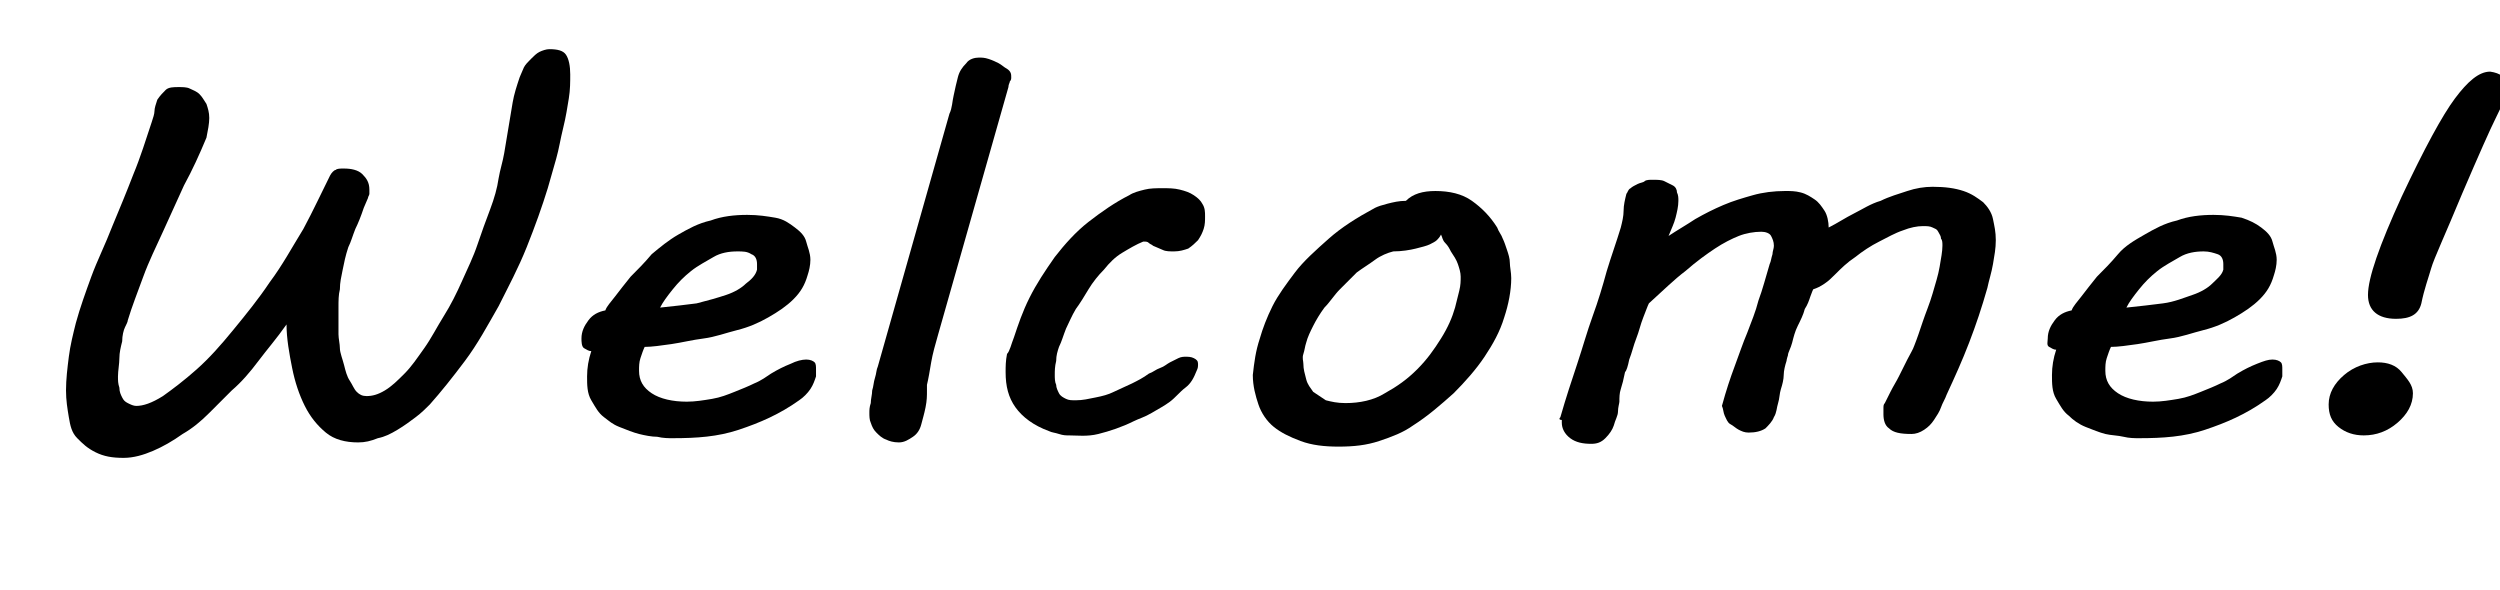 <?xml version="1.0" encoding="utf-8"?>
<!-- Generator: Adobe Illustrator 15.1.0, SVG Export Plug-In  -->
<!DOCTYPE svg PUBLIC "-//W3C//DTD SVG 1.1//EN" "http://www.w3.org/Graphics/SVG/1.1/DTD/svg11.dtd">
<svg version="1.1"
	 xmlns="http://www.w3.org/2000/svg" xmlns:xlink="http://www.w3.org/1999/xlink" xmlns:a="http://ns.adobe.com/AdobeSVGViewerExtensions/3.0/"
	 x="0px" y="0px" width="178px" height="42px" viewBox="0 0 178 42" enable-background="new 0 0 178 42" xml:space="preserve">
<defs>
</defs>
<g>
	<path d="M5.4,23c0.3-1.1,0.7-2.2,1.1-3.3s1-2.3,1.5-3.6c0.5-1.2,1-2.4,1.5-3.7c0.5-1.2,0.9-2.5,1.3-3.7c0.1-0.3,0.2-0.6,0.2-0.8
		s0.1-0.5,0.2-0.8c0.2-0.3,0.4-0.5,0.6-0.7s0.6-0.2,0.9-0.2c0.3,0,0.6,0,0.8,0.1s0.5,0.2,0.7,0.4c0.2,0.2,0.3,0.4,0.5,0.7
		c0.1,0.3,0.2,0.6,0.2,1c0,0.4-0.1,0.9-0.2,1.4c-0.5,1.2-1,2.3-1.6,3.4c-0.5,1.1-1,2.2-1.5,3.3s-1,2.1-1.4,3.2
		c-0.4,1.1-0.8,2.1-1.1,3.1c0,0.1-0.1,0.3-0.2,0.5s-0.2,0.6-0.2,1c-0.1,0.4-0.2,0.8-0.2,1.2s-0.1,0.9-0.1,1.3c0,0.3,0,0.5,0.1,0.8
		c0,0.3,0.1,0.5,0.2,0.7c0.1,0.2,0.2,0.3,0.4,0.4c0.2,0.1,0.4,0.2,0.6,0.2c0.5,0,1.1-0.2,1.9-0.7c0.7-0.5,1.5-1.1,2.4-1.9
		c0.9-0.8,1.7-1.7,2.6-2.8s1.8-2.2,2.6-3.4c0.9-1.2,1.6-2.5,2.4-3.8c0.7-1.3,1.3-2.6,1.9-3.8c0.1-0.2,0.3-0.4,0.4-0.4
		C24,12,24.2,12,24.5,12c0.5,0,1,0.1,1.3,0.4s0.5,0.6,0.5,1.1c0,0.1,0,0.2,0,0.3c0,0.1-0.1,0.2-0.1,0.3l-0.3,0.7
		c-0.2,0.6-0.4,1.1-0.6,1.5c-0.2,0.5-0.3,0.9-0.5,1.3c-0.2,0.6-0.3,1.1-0.4,1.6s-0.2,0.9-0.2,1.4c-0.1,0.4-0.1,0.8-0.1,1.3
		s0,0.8,0,1.2c0,0.2,0,0.4,0,0.7s0.1,0.7,0.1,1s0.2,0.8,0.3,1.2s0.2,0.8,0.4,1.1c0.2,0.3,0.3,0.6,0.5,0.8s0.4,0.3,0.7,0.3
		c0.4,0,0.8-0.1,1.3-0.4s0.9-0.7,1.4-1.2s0.9-1.1,1.4-1.8s0.9-1.5,1.4-2.3s0.9-1.6,1.3-2.5c0.4-0.9,0.8-1.7,1.1-2.6s0.6-1.7,0.9-2.5
		s0.5-1.5,0.6-2.2c0.1-0.6,0.3-1.2,0.4-1.8s0.2-1.2,0.3-1.8c0.1-0.6,0.2-1.2,0.3-1.8c0.1-0.6,0.3-1.2,0.5-1.8
		c0.1-0.2,0.2-0.5,0.3-0.7c0.1-0.2,0.3-0.4,0.5-0.6c0.2-0.2,0.4-0.4,0.6-0.5c0.2-0.1,0.5-0.2,0.7-0.2c0.6,0,1,0.1,1.2,0.4
		c0.2,0.3,0.3,0.8,0.3,1.4c0,0.5,0,1.1-0.1,1.7s-0.2,1.3-0.4,2.1s-0.3,1.5-0.5,2.2s-0.4,1.4-0.6,2.1c-0.4,1.3-0.9,2.7-1.5,4.2
		s-1.3,2.8-2,4.2c-0.8,1.4-1.5,2.7-2.4,3.9s-1.7,2.2-2.5,3.1c-0.3,0.3-0.6,0.6-1,0.9c-0.4,0.3-0.8,0.6-1.3,0.9s-0.9,0.5-1.4,0.6
		c-0.5,0.2-0.9,0.3-1.4,0.3c-0.9,0-1.7-0.2-2.3-0.7c-0.6-0.5-1.1-1.1-1.5-1.9c-0.4-0.8-0.7-1.7-0.9-2.7c-0.2-1-0.4-2.1-0.4-3.1
		c-0.7,1-1.4,1.8-2,2.6c-0.6,0.8-1.2,1.5-1.9,2.1c-0.5,0.5-1,1-1.6,1.6c-0.6,0.6-1.2,1.1-1.9,1.5c-0.7,0.5-1.4,0.9-2.1,1.2
		c-0.7,0.3-1.4,0.5-2.1,0.5c-0.8,0-1.4-0.1-2-0.4s-0.9-0.6-1.3-1S5,30.3,4.9,29.7c-0.1-0.6-0.2-1.2-0.2-1.9c0-0.8,0.1-1.6,0.2-2.4
		C5,24.6,5.2,23.8,5.4,23z"/>
	<path d="M41.4,24.1c0-0.5,0.2-0.9,0.5-1.3c0.3-0.4,0.7-0.6,1.2-0.7c0.1-0.3,0.4-0.6,0.7-1c0.3-0.4,0.7-0.9,1.1-1.4
		c0.5-0.5,1-1,1.5-1.6c0.6-0.5,1.2-1,1.9-1.4c0.7-0.4,1.4-0.8,2.3-1c0.8-0.3,1.7-0.4,2.6-0.4c0.8,0,1.4,0.1,2,0.2s1,0.4,1.4,0.7
		c0.4,0.3,0.7,0.6,0.8,1s0.3,0.8,0.3,1.3c0,0.4-0.1,0.8-0.2,1.1c-0.2,0.7-0.5,1.2-1,1.7c-0.5,0.5-1.1,0.9-1.8,1.3
		c-0.7,0.4-1.4,0.7-2.2,0.9c-0.8,0.2-1.6,0.5-2.4,0.6s-1.6,0.3-2.3,0.4s-1.4,0.2-1.9,0.2c-0.1,0.2-0.2,0.5-0.3,0.8s-0.1,0.6-0.1,0.9
		c0,0.7,0.3,1.2,0.9,1.6s1.5,0.6,2.5,0.6c0.6,0,1.2-0.1,1.8-0.2c0.6-0.1,1.1-0.3,1.6-0.5c0.5-0.2,1-0.4,1.4-0.6
		c0.5-0.2,0.9-0.5,1.2-0.7c0.5-0.3,0.9-0.5,1.4-0.7c0.4-0.2,0.8-0.3,1.1-0.3s0.5,0.1,0.6,0.2c0.1,0.1,0.1,0.3,0.1,0.5
		c0,0.1,0,0.2,0,0.3c0,0.1,0,0.2,0,0.2c-0.1,0.3-0.2,0.6-0.4,0.9c-0.2,0.3-0.5,0.6-0.8,0.8c-1.4,1-2.8,1.6-4.3,2.1s-3,0.6-4.7,0.6
		c-0.3,0-0.7,0-1.1-0.1c-0.4,0-0.9-0.1-1.3-0.2s-0.9-0.3-1.4-0.5S43.4,30,43,29.7c-0.4-0.3-0.6-0.7-0.9-1.2s-0.3-1.1-0.3-1.7
		c0-0.6,0.1-1.2,0.3-1.8c-0.2,0-0.3-0.1-0.5-0.2S41.4,24.3,41.4,24.1z M53.9,19.2c0-0.1,0-0.1,0-0.2s0-0.1,0-0.2
		c0-0.3-0.1-0.6-0.4-0.7c-0.3-0.2-0.6-0.2-1-0.2c-0.6,0-1.2,0.1-1.7,0.4s-1.1,0.6-1.6,1c-0.5,0.4-0.9,0.8-1.3,1.3
		c-0.4,0.5-0.7,0.9-0.9,1.3c1-0.1,1.8-0.2,2.6-0.3c0.8-0.2,1.5-0.4,2.1-0.6s1.1-0.5,1.4-0.8C53.5,19.9,53.8,19.6,53.9,19.2z"/>
	<path d="M67.9,6.8c0.1-0.5,0.2-0.9,0.3-1.3c0.1-0.4,0.3-0.7,0.6-1c0.2-0.3,0.6-0.4,0.9-0.4c0.2,0,0.4,0,0.7,0.1s0.5,0.2,0.7,0.3
		s0.4,0.3,0.6,0.4C72,5.1,72,5.3,72,5.5c0,0.1,0,0.2-0.1,0.3c0,0.1-0.1,0.2-0.1,0.4l-5,17.6c-0.2,0.7-0.4,1.4-0.5,2
		c-0.1,0.6-0.2,1.2-0.3,1.6v0.4c0,0.4,0,0.7-0.1,1.2s-0.2,0.8-0.3,1.2c-0.1,0.4-0.3,0.7-0.6,0.9c-0.3,0.2-0.6,0.4-1,0.4
		c-0.4,0-0.7-0.1-0.9-0.2c-0.3-0.1-0.5-0.3-0.7-0.5s-0.3-0.4-0.4-0.7c-0.1-0.2-0.1-0.5-0.1-0.7c0-0.2,0-0.4,0.1-0.7
		c0-0.3,0.1-0.6,0.1-0.9c0.1-0.3,0.1-0.6,0.2-0.9s0.1-0.6,0.2-0.8l5.1-18C67.8,7.7,67.8,7.2,67.9,6.8z"/>
	<path d="M72.2,24c0.3-0.9,0.6-1.8,1.1-2.8c0.5-1,1.1-1.9,1.8-2.9c0.7-0.9,1.5-1.8,2.4-2.5s1.9-1.4,2.9-1.9c0.3-0.2,0.7-0.3,1.1-0.4
		c0.4-0.1,0.8-0.1,1.3-0.1c0.4,0,0.8,0,1.2,0.1c0.4,0.1,0.7,0.2,1,0.4c0.3,0.2,0.5,0.4,0.6,0.6c0.2,0.3,0.2,0.6,0.2,0.9
		c0,0.3,0,0.6-0.1,0.9c-0.1,0.3-0.2,0.5-0.4,0.8c-0.2,0.2-0.4,0.4-0.7,0.6c-0.3,0.1-0.6,0.2-1,0.2c-0.3,0-0.6,0-0.8-0.1
		c-0.2-0.1-0.5-0.2-0.7-0.3c-0.1-0.1-0.2-0.1-0.3-0.2c-0.1-0.1-0.2-0.1-0.4-0.1c-0.5,0.2-1,0.5-1.5,0.8s-0.9,0.7-1.3,1.2
		c-0.4,0.4-0.8,0.9-1.1,1.4s-0.6,1-0.9,1.4c-0.3,0.5-0.5,1-0.7,1.4c-0.2,0.5-0.3,0.9-0.5,1.3c-0.1,0.3-0.2,0.6-0.2,1
		c-0.1,0.4-0.1,0.7-0.1,1c0,0.2,0,0.5,0.1,0.7c0,0.2,0.1,0.4,0.2,0.6s0.3,0.3,0.5,0.4s0.4,0.1,0.7,0.1c0.5,0,0.9-0.1,1.4-0.2
		c0.5-0.1,0.9-0.2,1.3-0.4s0.9-0.4,1.3-0.6s0.8-0.4,1.2-0.7c0.3-0.1,0.5-0.3,0.8-0.4s0.5-0.3,0.7-0.4c0.2-0.1,0.4-0.2,0.6-0.3
		c0.2-0.1,0.4-0.1,0.5-0.1c0.2,0,0.4,0,0.6,0.1c0.2,0.1,0.3,0.2,0.3,0.4c0,0.2,0,0.3-0.1,0.5c-0.2,0.5-0.4,0.9-0.8,1.2
		s-0.7,0.7-1.1,1c-0.4,0.3-0.8,0.5-1.3,0.8s-0.9,0.4-1.3,0.6c-0.8,0.4-1.7,0.7-2.5,0.9S76.7,31,76.1,31c-0.2,0-0.4,0-0.7-0.1
		s-0.5-0.1-0.7-0.2c-1.1-0.4-1.9-1-2.4-1.7s-0.7-1.5-0.7-2.5c0-0.4,0-0.8,0.1-1.3C71.9,25,72,24.5,72.2,24z"/>
	<path d="M89.7,24.1c0.2-0.7,0.5-1.5,0.9-2.3s1-1.6,1.6-2.4s1.5-1.6,2.4-2.4s2-1.5,3.3-2.2c0.2-0.1,0.5-0.2,0.9-0.3
		c0.4-0.1,0.8-0.2,1.3-0.2c0.5-0.5,1.2-0.7,2.1-0.7c1,0,1.9,0.2,2.6,0.7c0.7,0.5,1.3,1.1,1.8,1.9c0.1,0.3,0.3,0.5,0.4,0.8
		c0.1,0.2,0.2,0.5,0.3,0.8c0.1,0.3,0.2,0.6,0.2,0.9s0.1,0.7,0.1,1.1c0,0.9-0.2,1.9-0.5,2.8c-0.3,1-0.8,1.9-1.4,2.8
		c-0.6,0.9-1.4,1.8-2.2,2.6c-0.9,0.8-1.8,1.6-2.9,2.3c-0.7,0.5-1.5,0.8-2.4,1.1c-0.9,0.3-1.8,0.4-2.9,0.4c-1,0-1.9-0.1-2.7-0.4
		s-1.4-0.6-1.9-1s-0.9-1-1.1-1.6c-0.2-0.6-0.4-1.3-0.4-2.1C89.3,25.8,89.4,25,89.7,24.1z M93,24.4c-0.1,0.3-0.1,0.5-0.2,0.8
		s0,0.5,0,0.7c0,0.4,0.1,0.7,0.2,1.1s0.3,0.6,0.5,0.9c0.3,0.2,0.6,0.4,0.9,0.6c0.4,0.1,0.8,0.2,1.4,0.2c1,0,2-0.2,2.8-0.7
		c0.9-0.5,1.6-1,2.3-1.7s1.2-1.4,1.7-2.2s0.8-1.5,1-2.2c0.1-0.4,0.2-0.8,0.3-1.2s0.1-0.7,0.1-1s-0.1-0.6-0.2-0.9
		c-0.1-0.3-0.3-0.6-0.5-0.9c-0.1-0.2-0.2-0.4-0.4-0.6s-0.2-0.4-0.3-0.6c-0.1,0.2-0.2,0.3-0.3,0.4s-0.3,0.2-0.5,0.3
		c-0.2,0.1-0.6,0.2-1,0.3c-0.4,0.1-1,0.2-1.6,0.2c-0.4,0.1-0.9,0.3-1.3,0.6s-0.9,0.6-1.3,0.9c-0.4,0.4-0.8,0.8-1.2,1.2
		c-0.4,0.4-0.7,0.9-1.1,1.3c-0.3,0.4-0.6,0.9-0.8,1.3S93.1,24,93,24.4z"/>
	<path d="M111.1,29.7c0.4-1.4,0.8-2.6,1.2-3.8c0.4-1.2,0.7-2.3,1.1-3.4s0.7-2.1,1-3.2c0.3-1,0.7-2.1,1-3.1c0.1-0.4,0.2-0.8,0.2-1.2
		c0-0.4,0.1-0.8,0.2-1.2c0.1-0.1,0.1-0.3,0.3-0.4c0.1-0.1,0.3-0.2,0.5-0.3c0.2-0.1,0.4-0.1,0.5-0.2s0.4-0.1,0.5-0.1
		c0.4,0,0.7,0,0.9,0.1s0.4,0.2,0.6,0.3c0.2,0.1,0.3,0.3,0.3,0.5c0.1,0.2,0.1,0.4,0.1,0.6c0,0.4-0.1,0.8-0.2,1.2s-0.3,0.8-0.5,1.3
		c0.6-0.4,1.3-0.8,1.9-1.2c0.7-0.4,1.3-0.7,2-1c0.7-0.3,1.4-0.5,2.1-0.7c0.7-0.2,1.5-0.3,2.3-0.3c0.4,0,0.7,0,1.1,0.1
		c0.4,0.1,0.7,0.3,1,0.5c0.3,0.2,0.5,0.5,0.7,0.8c0.2,0.3,0.3,0.8,0.3,1.2c0.6-0.3,1.2-0.7,1.8-1s1.2-0.7,1.9-0.9
		c0.6-0.3,1.3-0.5,1.9-0.7s1.2-0.3,1.8-0.3c0.9,0,1.6,0.1,2.2,0.3s1,0.5,1.4,0.8c0.3,0.3,0.6,0.7,0.7,1.2c0.1,0.5,0.2,0.9,0.2,1.5
		c0,0.6-0.1,1.1-0.2,1.7s-0.3,1.2-0.4,1.7c-0.4,1.4-0.8,2.6-1.3,3.9s-1,2.4-1.6,3.7c-0.1,0.3-0.3,0.6-0.4,0.9s-0.3,0.6-0.5,0.9
		c-0.2,0.3-0.4,0.5-0.7,0.7c-0.3,0.2-0.6,0.3-0.9,0.3c-0.8,0-1.3-0.1-1.6-0.4c-0.3-0.2-0.4-0.6-0.4-1c0-0.1,0-0.3,0-0.4
		c0-0.2,0-0.3,0.1-0.4c0.1-0.2,0.2-0.4,0.4-0.8s0.4-0.7,0.6-1.1c0.2-0.4,0.4-0.8,0.6-1.2s0.4-0.7,0.5-1c0.2-0.5,0.4-1.1,0.6-1.7
		s0.5-1.3,0.7-2s0.4-1.3,0.5-1.9c0.1-0.6,0.2-1.1,0.2-1.5c0-0.2,0-0.4-0.1-0.5c0-0.2-0.1-0.3-0.2-0.5s-0.2-0.2-0.4-0.3
		s-0.4-0.1-0.7-0.1c-0.4,0-0.9,0.1-1.4,0.3c-0.6,0.2-1.1,0.5-1.7,0.8s-1.2,0.7-1.7,1.1c-0.6,0.4-1,0.8-1.4,1.2
		c-0.3,0.3-0.5,0.5-0.8,0.7c-0.3,0.2-0.5,0.3-0.8,0.4c0,0-0.1,0.2-0.2,0.5c-0.1,0.3-0.2,0.6-0.4,0.9c-0.1,0.4-0.3,0.8-0.5,1.2
		s-0.3,0.8-0.4,1.2c-0.1,0.4-0.3,0.7-0.3,0.9c-0.1,0.3-0.1,0.4-0.1,0.4c-0.1,0.3-0.2,0.7-0.2,1s-0.1,0.7-0.2,1s-0.1,0.7-0.2,1
		s-0.1,0.7-0.3,1c-0.1,0.3-0.4,0.6-0.6,0.8c-0.3,0.2-0.7,0.3-1.2,0.3c-0.3,0-0.5-0.1-0.7-0.2s-0.4-0.3-0.6-0.4s-0.3-0.4-0.4-0.6
		s-0.1-0.5-0.2-0.7c0.3-1.1,0.6-2,0.9-2.8c0.3-0.8,0.6-1.7,0.9-2.4c0.3-0.8,0.6-1.5,0.8-2.3c0.3-0.8,0.5-1.6,0.8-2.6
		c0.1-0.2,0.1-0.4,0.2-0.7c0-0.2,0.1-0.4,0.1-0.6c0-0.3-0.1-0.5-0.2-0.7s-0.4-0.3-0.7-0.3c-0.5,0-1.1,0.1-1.6,0.3
		c-0.5,0.2-1.1,0.5-1.7,0.9s-1.3,0.9-2.1,1.6c-0.8,0.6-1.6,1.4-2.6,2.3c-0.1,0.2-0.2,0.5-0.4,1s-0.3,1-0.5,1.5
		c-0.2,0.5-0.3,1-0.5,1.5c-0.1,0.5-0.2,0.8-0.3,0.9c-0.1,0.5-0.2,0.9-0.3,1.2c-0.1,0.3-0.1,0.6-0.1,0.9c0,0.1-0.1,0.4-0.1,0.7
		s-0.2,0.6-0.3,1c-0.1,0.3-0.3,0.6-0.6,0.9s-0.6,0.4-1,0.4c-0.6,0-1.1-0.1-1.5-0.4c-0.4-0.3-0.6-0.7-0.6-1.1c0-0.1,0-0.2,0-0.2
		C111,29.9,111,29.8,111.1,29.7z"/>
	<path d="M145.8,24.1c0-0.5,0.2-0.9,0.5-1.3c0.3-0.4,0.7-0.6,1.2-0.7c0.1-0.3,0.4-0.6,0.7-1c0.3-0.4,0.7-0.9,1.1-1.4
		c0.5-0.5,1-1,1.5-1.6s1.2-1,1.9-1.4c0.7-0.4,1.4-0.8,2.3-1c0.8-0.3,1.7-0.4,2.6-0.4c0.8,0,1.4,0.1,2,0.2c0.6,0.2,1,0.4,1.4,0.7
		c0.4,0.3,0.7,0.6,0.8,1s0.3,0.8,0.3,1.3c0,0.4-0.1,0.8-0.2,1.1c-0.2,0.7-0.5,1.2-1,1.7c-0.5,0.5-1.1,0.9-1.8,1.3s-1.4,0.7-2.2,0.9
		s-1.6,0.5-2.4,0.6s-1.6,0.3-2.3,0.4s-1.4,0.2-1.9,0.2c-0.1,0.2-0.2,0.5-0.3,0.8s-0.1,0.6-0.1,0.9c0,0.7,0.3,1.2,0.9,1.6
		s1.5,0.6,2.5,0.6c0.6,0,1.2-0.1,1.8-0.2c0.6-0.1,1.1-0.3,1.6-0.5c0.5-0.2,1-0.4,1.4-0.6c0.5-0.2,0.9-0.5,1.2-0.7
		c0.5-0.3,0.9-0.5,1.4-0.7s0.8-0.3,1.1-0.3s0.5,0.1,0.6,0.2c0.1,0.1,0.1,0.3,0.1,0.5c0,0.1,0,0.2,0,0.3s0,0.2,0,0.2
		c-0.1,0.3-0.2,0.6-0.4,0.9s-0.5,0.6-0.8,0.8c-1.4,1-2.8,1.6-4.3,2.1s-3,0.6-4.7,0.6c-0.3,0-0.7,0-1.1-0.1s-0.9-0.1-1.3-0.2
		s-0.9-0.3-1.4-0.5s-0.9-0.5-1.2-0.8c-0.4-0.3-0.6-0.7-0.9-1.2s-0.3-1.1-0.3-1.7c0-0.6,0.1-1.2,0.3-1.8c-0.2,0-0.3-0.1-0.5-0.2
		S145.8,24.3,145.8,24.1z M158.3,19.2c0-0.1,0-0.1,0-0.2s0-0.1,0-0.2c0-0.3-0.1-0.6-0.4-0.7s-0.6-0.2-1-0.2c-0.6,0-1.2,0.1-1.7,0.4
		s-1.1,0.6-1.6,1s-0.9,0.8-1.3,1.3s-0.7,0.9-0.9,1.3c1-0.1,1.8-0.2,2.6-0.3s1.5-0.4,2.1-0.6c0.6-0.2,1.1-0.5,1.4-0.8
		S158.2,19.6,158.3,19.2z"/>
	<path d="M171.8,28c0,0.8-0.4,1.5-1.1,2.1s-1.5,0.9-2.4,0.9c-0.7,0-1.3-0.2-1.8-0.6s-0.7-0.9-0.7-1.6c0-0.8,0.4-1.5,1.1-2.1
		c0.7-0.6,1.6-0.9,2.4-0.9c0.7,0,1.3,0.2,1.7,0.7S171.8,27.4,171.8,28z M178.5,6.2c0,0.5-0.3,1.2-0.8,2.2c-0.4,0.8-1.2,2.6-2.4,5.4
		c-1.2,2.9-2,4.6-2.2,5.3s-0.5,1.5-0.7,2.5c-0.2,0.8-0.8,1.1-1.8,1.1c-1.3,0-2-0.6-2-1.7c0-1.2,0.8-3.5,2.4-7c1.6-3.4,2.9-5.8,3.8-7
		s1.7-1.9,2.5-1.9C178,5.2,178.5,5.5,178.5,6.2z"/>
</g>
</svg>
